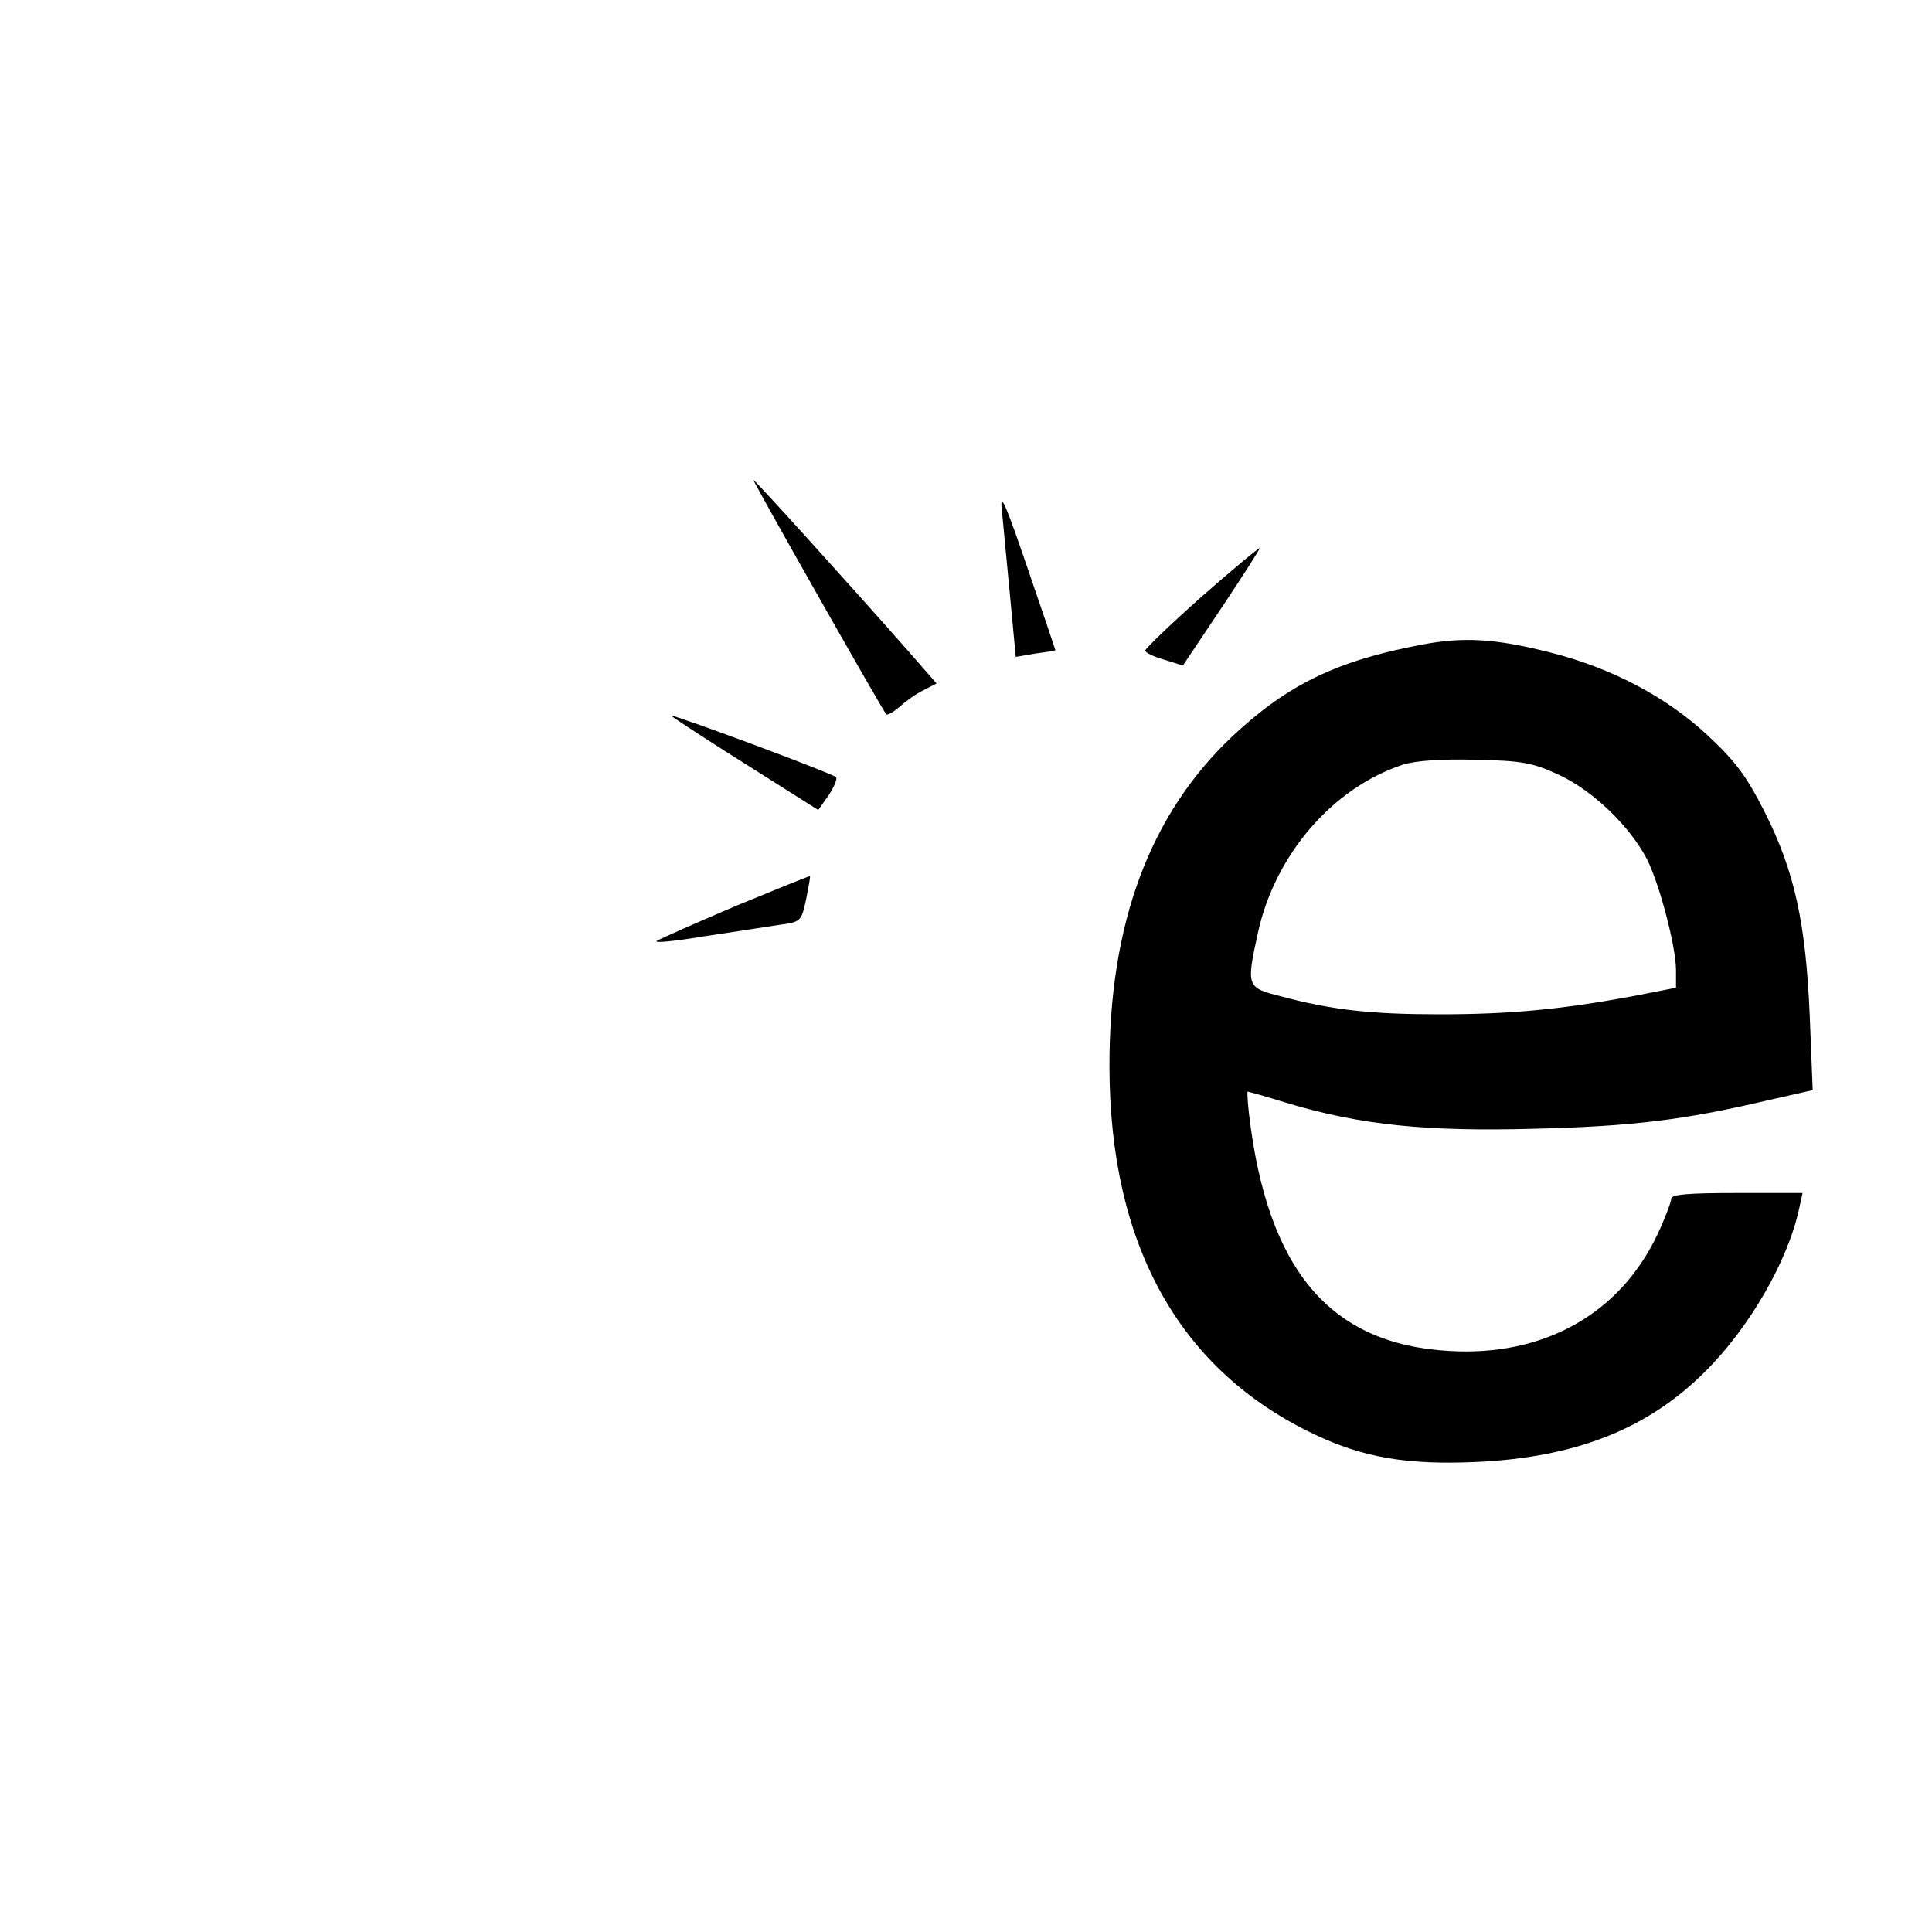 <?xml version="1.0" standalone="no"?>
<!DOCTYPE svg PUBLIC "-//W3C//DTD SVG 20010904//EN"
 "http://www.w3.org/TR/2001/REC-SVG-20010904/DTD/svg10.dtd">
<svg version="1.0" xmlns="http://www.w3.org/2000/svg"
 width="400pt" height="400pt" viewBox="0 0 400 400"
 preserveAspectRatio="xMidYMid meet">
<g transform="translate(0,400) scale(0.1,-0.1)"
fill="#000000" stroke="none">
<path d="M1560 3006 c0 -5 268 -478 275 -485 3 -2 15 5 28 16 12 11 34 27 49
34 l27 14 -62 71 c-112 127 -317 354 -317 350z"/>
<path d="M2074 2945 c3 -27 10 -107 17 -177 l12 -128 41 7 c23 3 41 6 41 7 0
1 -26 78 -58 171 -45 132 -57 159 -53 120z"/>
<path d="M2487 2764 c-64 -57 -116 -107 -116 -111 1 -5 19 -13 40 -19 l38 -12
81 121 c44 66 79 121 78 122 -2 1 -56 -44 -121 -101z"/>
<path d="M2942 2665 c-175 -33 -277 -83 -390 -189 -171 -161 -256 -388 -255
-686 1 -370 146 -628 425 -760 101 -48 192 -63 332 -57 207 9 357 68 476 187
92 91 172 230 195 338 l7 32 -136 0 c-102 0 -136 -3 -136 -12 0 -7 -13 -41
-29 -75 -78 -164 -236 -252 -431 -240 -247 14 -376 168 -414 490 -3 26 -4 47
-3 47 2 0 41 -11 86 -25 149 -44 282 -58 506 -52 204 5 310 18 481 58 l97 22
-6 151 c-8 193 -31 301 -93 424 -38 75 -60 105 -119 160 -85 79 -198 139 -325
171 -114 29 -180 33 -268 16z m285 -269 c70 -32 147 -106 183 -175 26 -52 60
-181 60 -230 l0 -36 -92 -18 c-147 -27 -252 -37 -398 -37 -141 0 -223 9 -327
37 -72 18 -73 20 -49 130 35 163 155 302 301 350 26 8 79 12 150 10 96 -2 118
-6 172 -31z"/>
<path d="M1404 2508 c10 -7 79 -52 154 -99 l136 -86 22 31 c11 17 18 34 15 37
-5 6 -255 100 -326 123 -19 7 -19 6 -1 -6z"/>
<path d="M1525 2125 c-82 -35 -157 -68 -165 -73 -8 -5 35 -1 95 9 61 9 131 20
157 24 46 6 47 7 57 53 5 26 9 47 8 48 -1 1 -69 -27 -152 -61z"/>
</g>
</svg>
